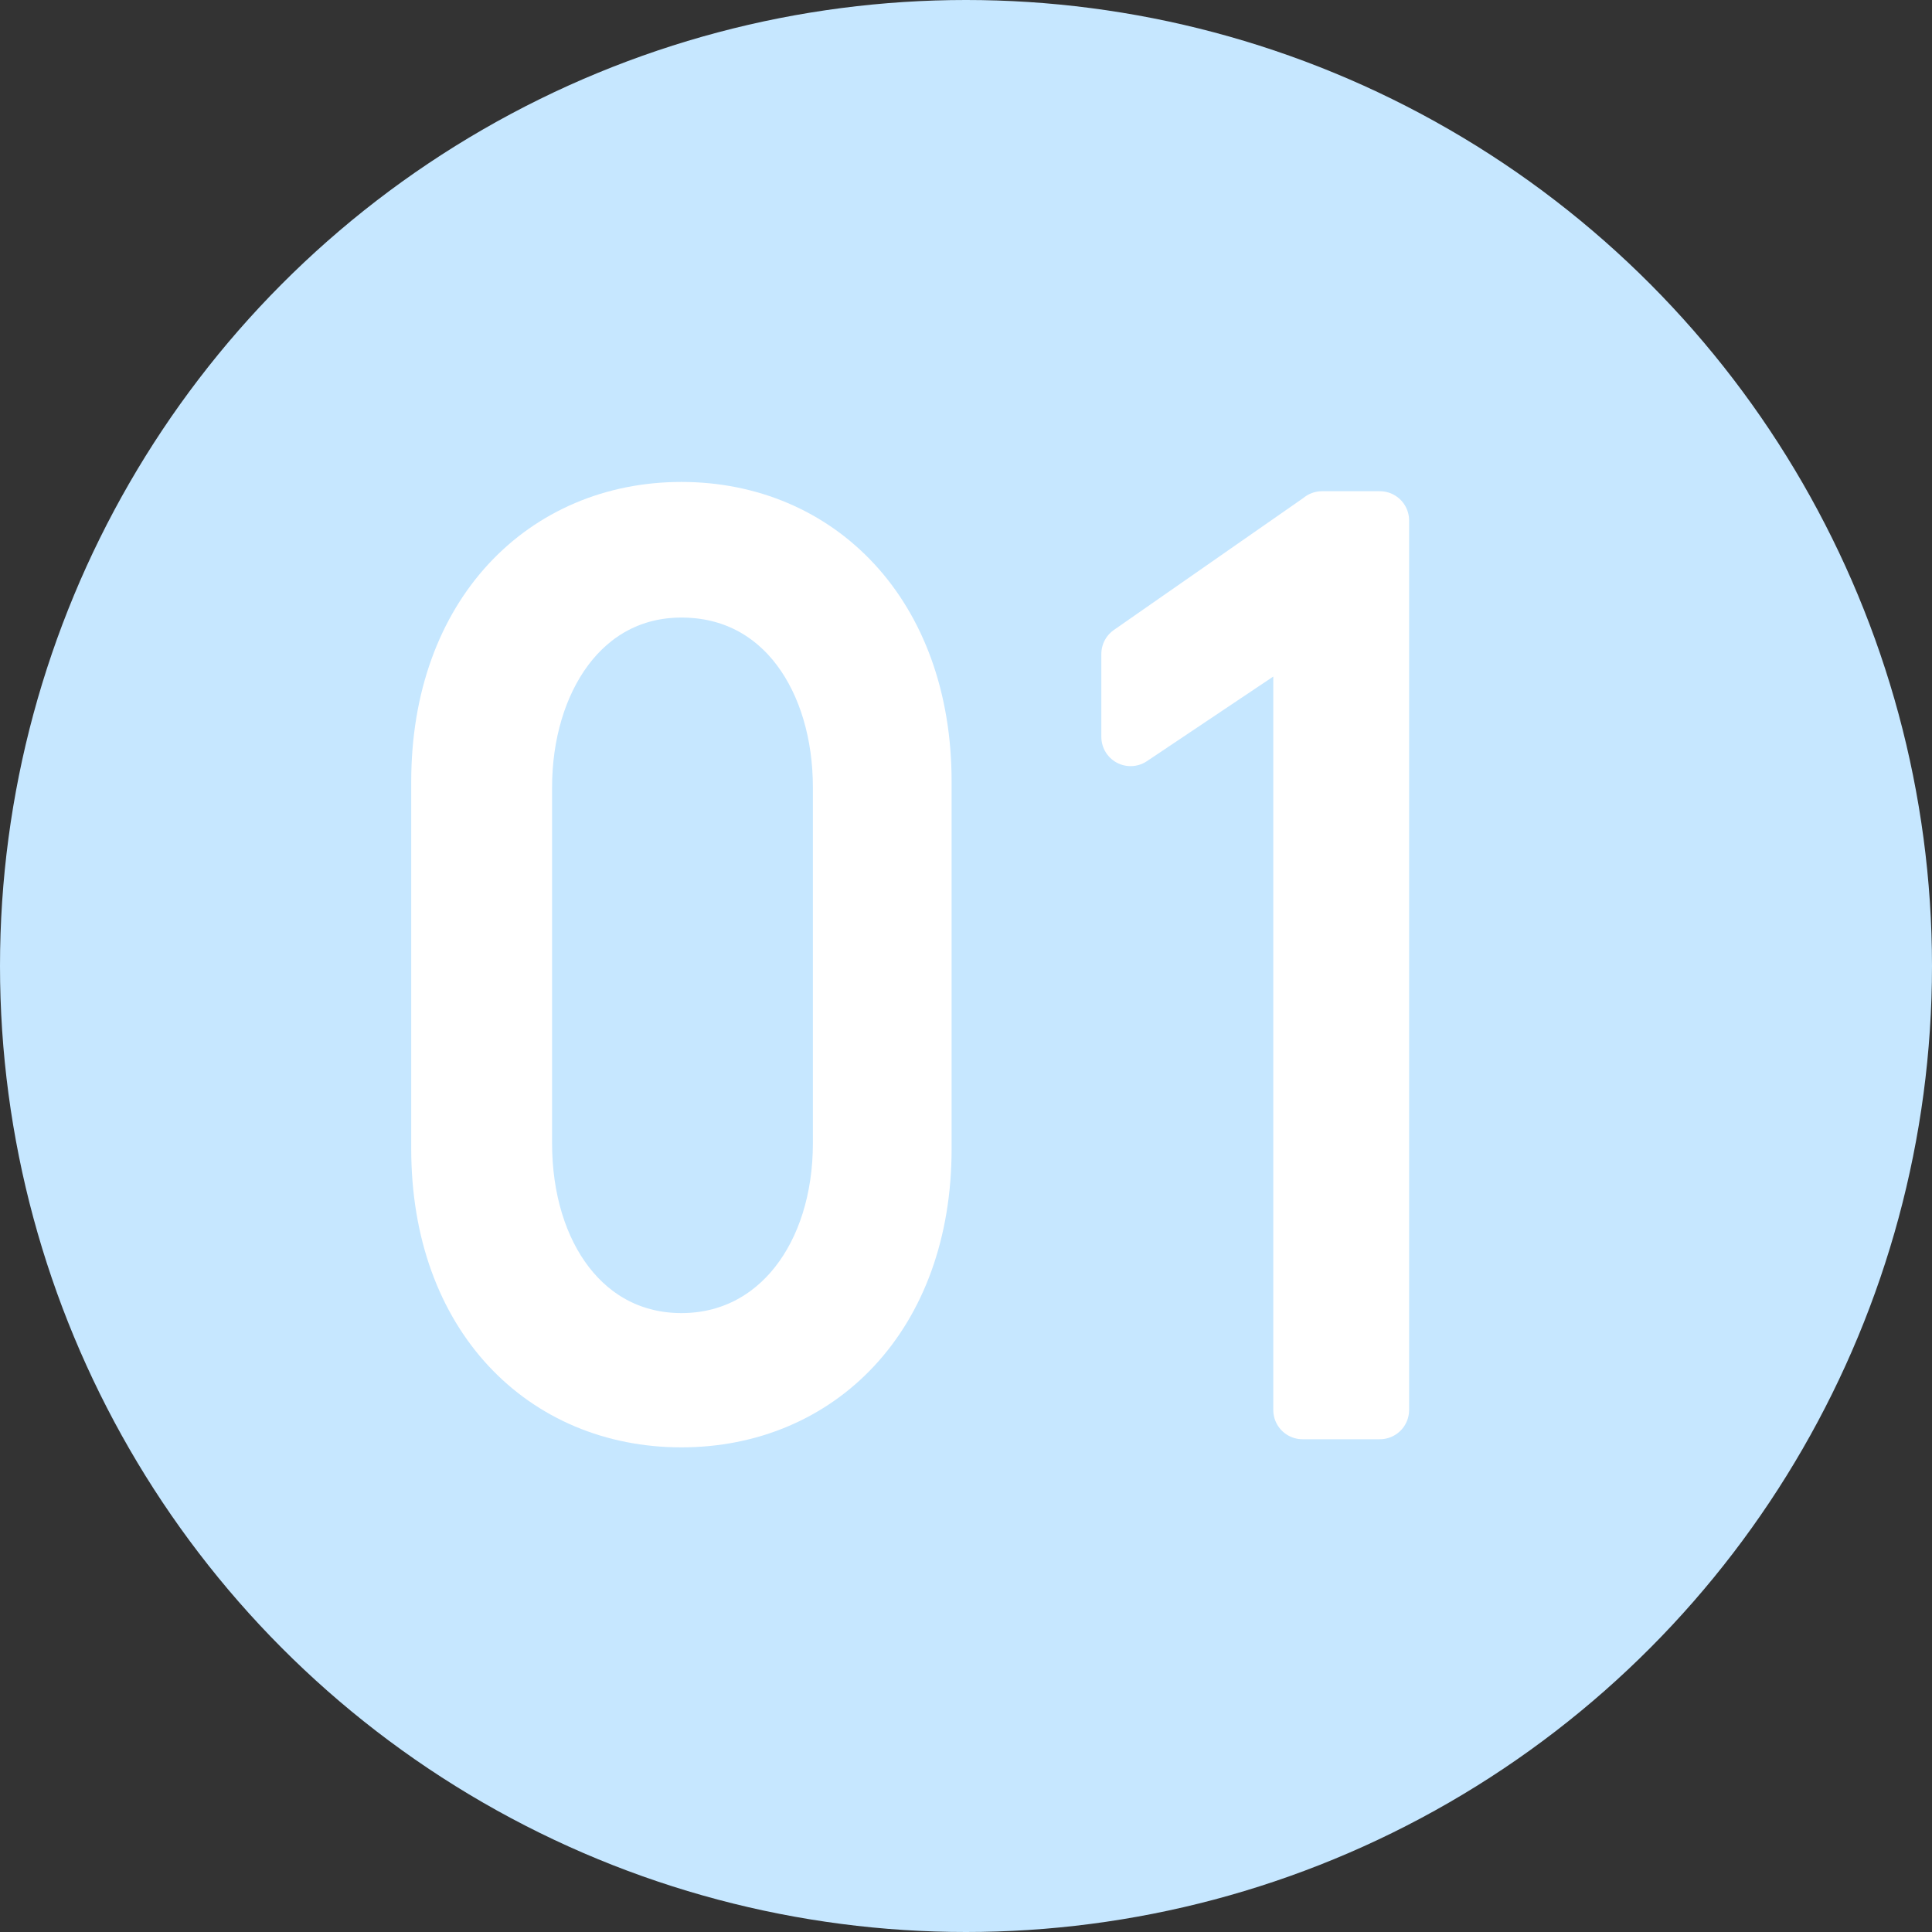<?xml version="1.0" encoding="UTF-8"?>
<svg id="_レイヤー_2" data-name="レイヤー_2" xmlns="http://www.w3.org/2000/svg" viewBox="0 0 100 100">
  <rect x="0" y="0" width="100" height="100" fill="#333333" stroke="none"/>
  <defs>
    <style>
      .cls-1 {
        fill: #fff;
        stroke: #fff;
        stroke-linejoin: round;
        stroke-width: 3.03px;
      }

      .cls-2 {
        fill: #c6e7ff;
      }
    </style>
  </defs>
  <g id="_レイアウト" data-name="レイアウト">
    <g>
      <circle class="cls-2" cx="50" cy="50" r="50"/>
      <g>
        <path class="cls-1" d="M35.27,73.4c-7.04,0-12.47-5.3-12.47-13.94v-19c0-8.64,5.44-14,12.47-14s12.47,5.36,12.47,14v19c0,8.64-5.44,13.94-12.47,13.94ZM35.27,30.45c-5.17,0-8.21,4.77-8.21,10.31v18.41c0,5.84,3.2,10.31,8.21,10.31s8.32-4.47,8.32-10.31v-18.41c0-5.54-2.99-10.31-8.32-10.31Z"/>
        <path class="cls-1" d="M68.43,26.94h2.99v46.04h-4v-40.8l-8.9,5.96v-4.29l9.92-6.91Z"/>
      </g>
    </g>
  </g>
</svg>